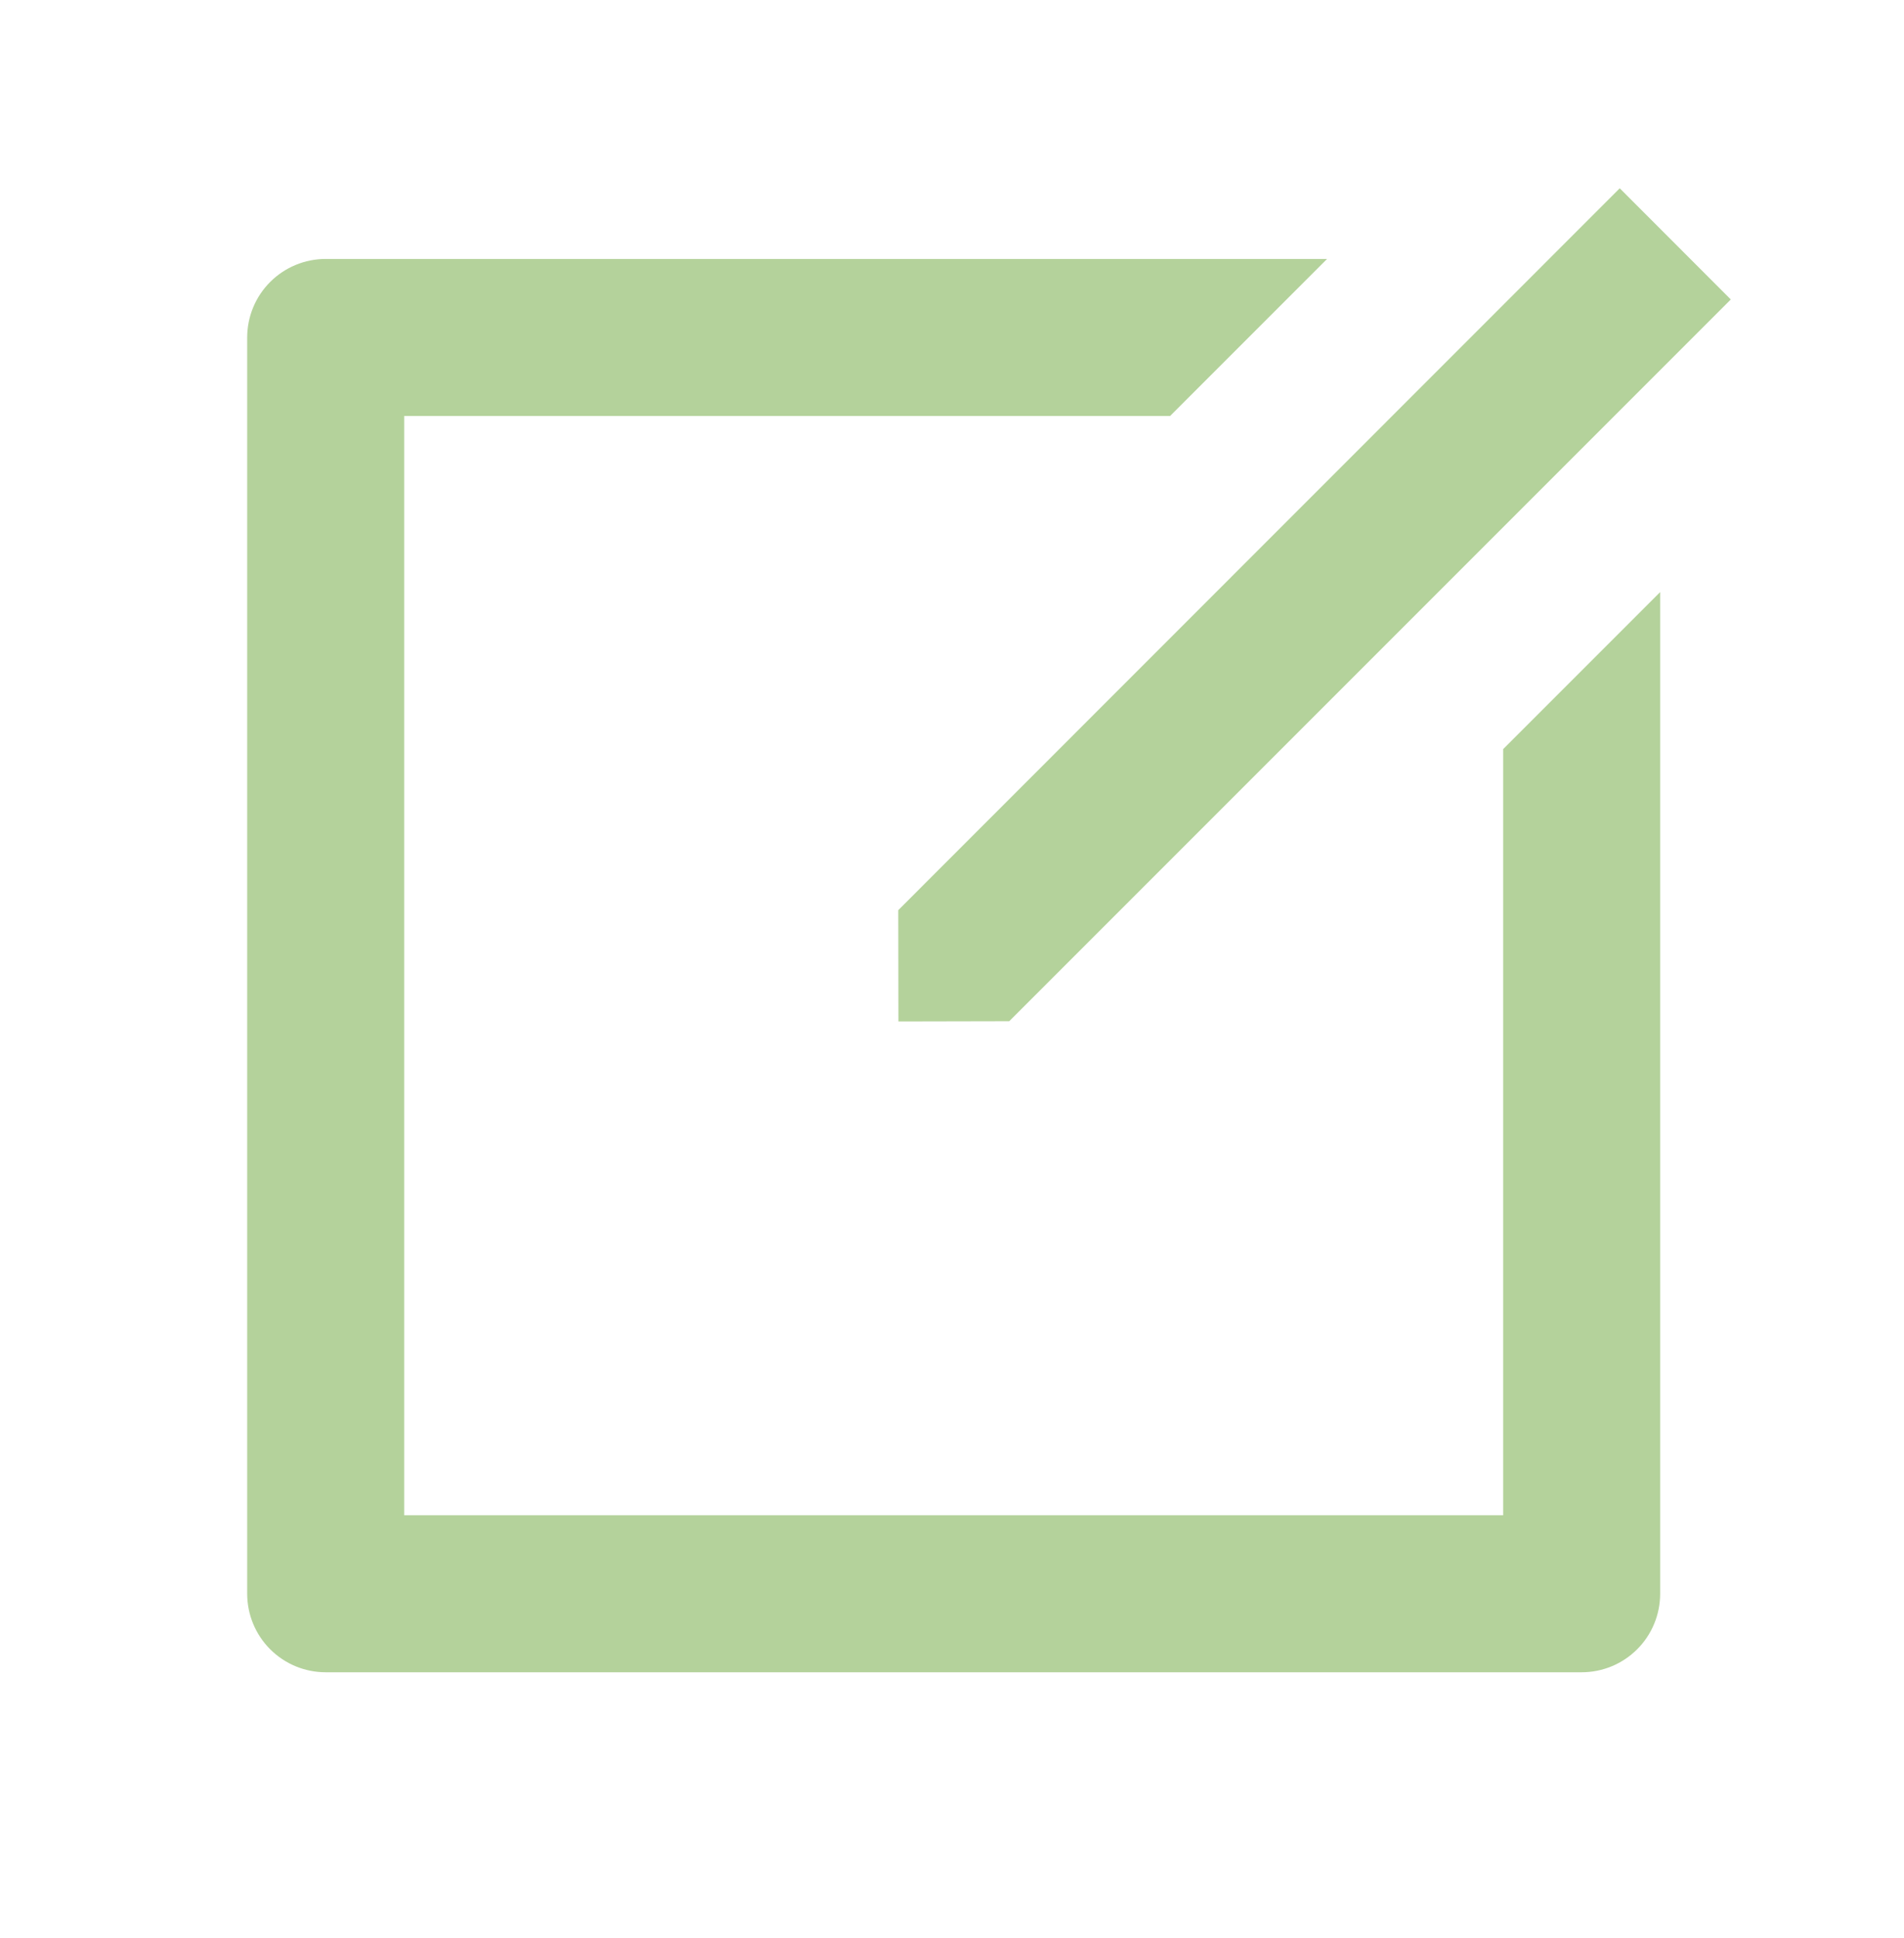 <svg width="57" height="58" viewBox="0 0 57 58" fill="none" xmlns="http://www.w3.org/2000/svg">
<g clip-path="url(#clip0_4892_10785)">
<path d="M39.729 7.75L35.029 12.45H12.1V45.35H45V22.421L49.7 17.721V47.7C49.7 48.324 49.453 48.921 49.012 49.362C48.571 49.803 47.973 50.05 47.35 50.05H9.75C9.127 50.05 8.529 49.803 8.088 49.362C7.648 48.921 7.4 48.324 7.4 47.7V10.1C7.4 9.477 7.648 8.879 8.088 8.439C8.529 7.998 9.127 7.75 9.75 7.75H39.729V7.75ZM48.49 5.635L51.815 8.963L30.214 30.564L26.896 30.571L26.891 27.241L48.49 5.635V5.635Z" fill="#B4D29B"/>
</g>
<defs>
<clipPath id="clip0_4892_10785">
<rect width="56.4" height="56.4" fill="white" transform="translate(0.35 0.7)"/>
</clipPath>
</defs>
</svg>
